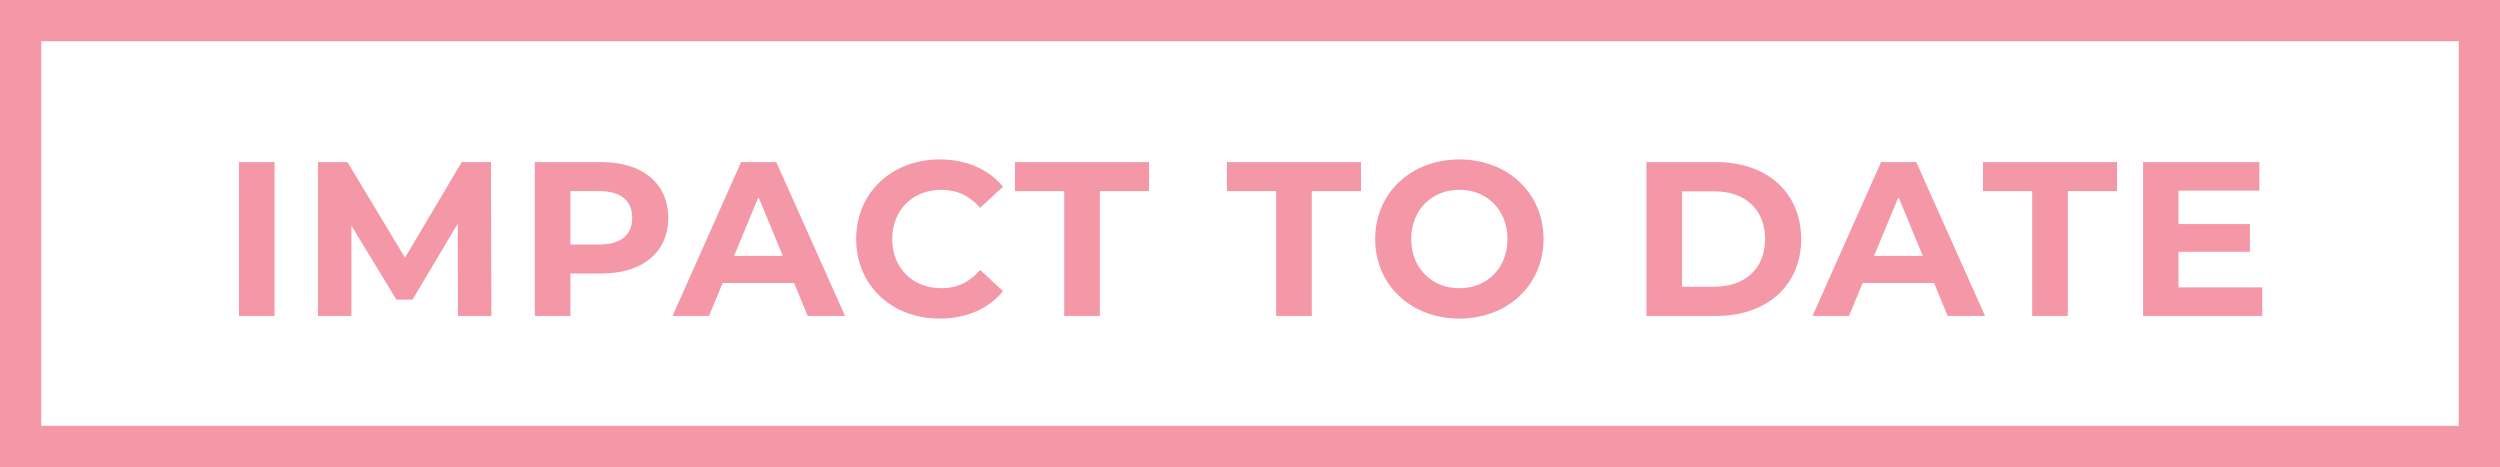 <?xml version="1.0" encoding="UTF-8"?>
<svg width="182px" height="34px" viewBox="0 0 182 34" version="1.1" xmlns="http://www.w3.org/2000/svg" xmlns:xlink="http://www.w3.org/1999/xlink">
    <title>tag-impact-to-date</title>
    <g id="F23" stroke="none" stroke-width="1" fill="none" fill-rule="evenodd">
        <g id="foundation-open" transform="translate(-315, -6249)">
            <g id="Dropdown" transform="translate(0, 4190)">
                <g id="Restoration" transform="translate(260, 1189)">
                    <g id="tag-impact-to-date" transform="translate(55, 870)">
                        <rect id="Rectangle" stroke="#F497A6" stroke-width="3" x="1.5" y="1.5" width="179" height="31"></rect>
                        <g id="IMPACT-TO-DATE" transform="translate(17.395, 11.608)" fill="#F497A6" fill-rule="nonzero">
                            <polygon id="Path" points="0 11.392 2.592 11.392 2.592 0.192 0 0.192"></polygon>
                            <polygon id="Path" points="18.378 11.392 18.346 0.192 16.218 0.192 12.09 7.152 7.898 0.192 5.754 0.192 5.754 11.392 8.186 11.392 8.186 4.816 11.466 10.208 12.634 10.208 15.93 4.672 15.946 11.392"></polygon>
                            <path d="M26.388,0.192 L21.54,0.192 L21.54,11.392 L24.132,11.392 L24.132,8.304 L26.388,8.304 C29.38,8.304 31.252,6.752 31.252,4.256 C31.252,1.744 29.38,0.192 26.388,0.192 Z M26.244,6.192 L24.132,6.192 L24.132,2.304 L26.244,2.304 C27.828,2.304 28.628,3.024 28.628,4.256 C28.628,5.472 27.828,6.192 26.244,6.192 Z" id="Shape"></path>
                            <path d="M41.405,11.392 L44.125,11.392 L39.117,0.192 L36.557,0.192 L31.565,11.392 L34.221,11.392 L35.213,8.992 L40.413,8.992 L41.405,11.392 Z M36.045,7.024 L37.821,2.736 L39.597,7.024 L36.045,7.024 Z" id="Shape"></path>
                            <path d="M50.999,11.584 C52.951,11.584 54.567,10.88 55.623,9.584 L53.959,8.048 C53.207,8.928 52.263,9.376 51.143,9.376 C49.047,9.376 47.559,7.904 47.559,5.792 C47.559,3.68 49.047,2.208 51.143,2.208 C52.263,2.208 53.207,2.656 53.959,3.52 L55.623,1.984 C54.567,0.704 52.951,0 51.015,0 C47.527,0 44.935,2.416 44.935,5.792 C44.935,9.168 47.527,11.584 50.999,11.584 Z" id="Path"></path>
                            <polygon id="Path" points="60.081 11.392 62.673 11.392 62.673 2.304 66.257 2.304 66.257 0.192 56.497 0.192 56.497 2.304 60.081 2.304"></polygon>
                            <polygon id="Path" points="75.509 11.392 78.101 11.392 78.101 2.304 81.685 2.304 81.685 0.192 71.925 0.192 71.925 2.304 75.509 2.304"></polygon>
                            <path d="M88.846,11.584 C92.366,11.584 94.974,9.136 94.974,5.792 C94.974,2.448 92.366,0 88.846,0 C85.31,0 82.718,2.464 82.718,5.792 C82.718,9.12 85.31,11.584 88.846,11.584 Z M88.846,9.376 C86.846,9.376 85.342,7.92 85.342,5.792 C85.342,3.664 86.846,2.208 88.846,2.208 C90.846,2.208 92.35,3.664 92.35,5.792 C92.35,7.92 90.846,9.376 88.846,9.376 Z" id="Shape"></path>
                            <path d="M102.466,11.392 L107.554,11.392 C111.218,11.392 113.73,9.184 113.73,5.792 C113.73,2.4 111.218,0.192 107.554,0.192 L102.466,0.192 L102.466,11.392 Z M105.058,9.264 L105.058,2.32 L107.426,2.32 C109.65,2.32 111.106,3.648 111.106,5.792 C111.106,7.936 109.65,9.264 107.426,9.264 L105.058,9.264 Z" id="Shape"></path>
                            <path d="M124.396,11.392 L127.116,11.392 L122.108,0.192 L119.548,0.192 L114.556,11.392 L117.212,11.392 L118.204,8.992 L123.404,8.992 L124.396,11.392 Z M119.036,7.024 L120.812,2.736 L122.588,7.024 L119.036,7.024 Z" id="Shape"></path>
                            <polygon id="Path" points="130.55 11.392 133.142 11.392 133.142 2.304 136.726 2.304 136.726 0.192 126.966 0.192 126.966 2.304 130.55 2.304"></polygon>
                            <polygon id="Path" points="141.199 9.312 141.199 6.72 146.399 6.72 146.399 4.704 141.199 4.704 141.199 2.272 147.087 2.272 147.087 0.192 138.623 0.192 138.623 11.392 147.295 11.392 147.295 9.312"></polygon>
                        </g>
                    </g>
                </g>
            </g>
        </g>
    </g>
</svg>